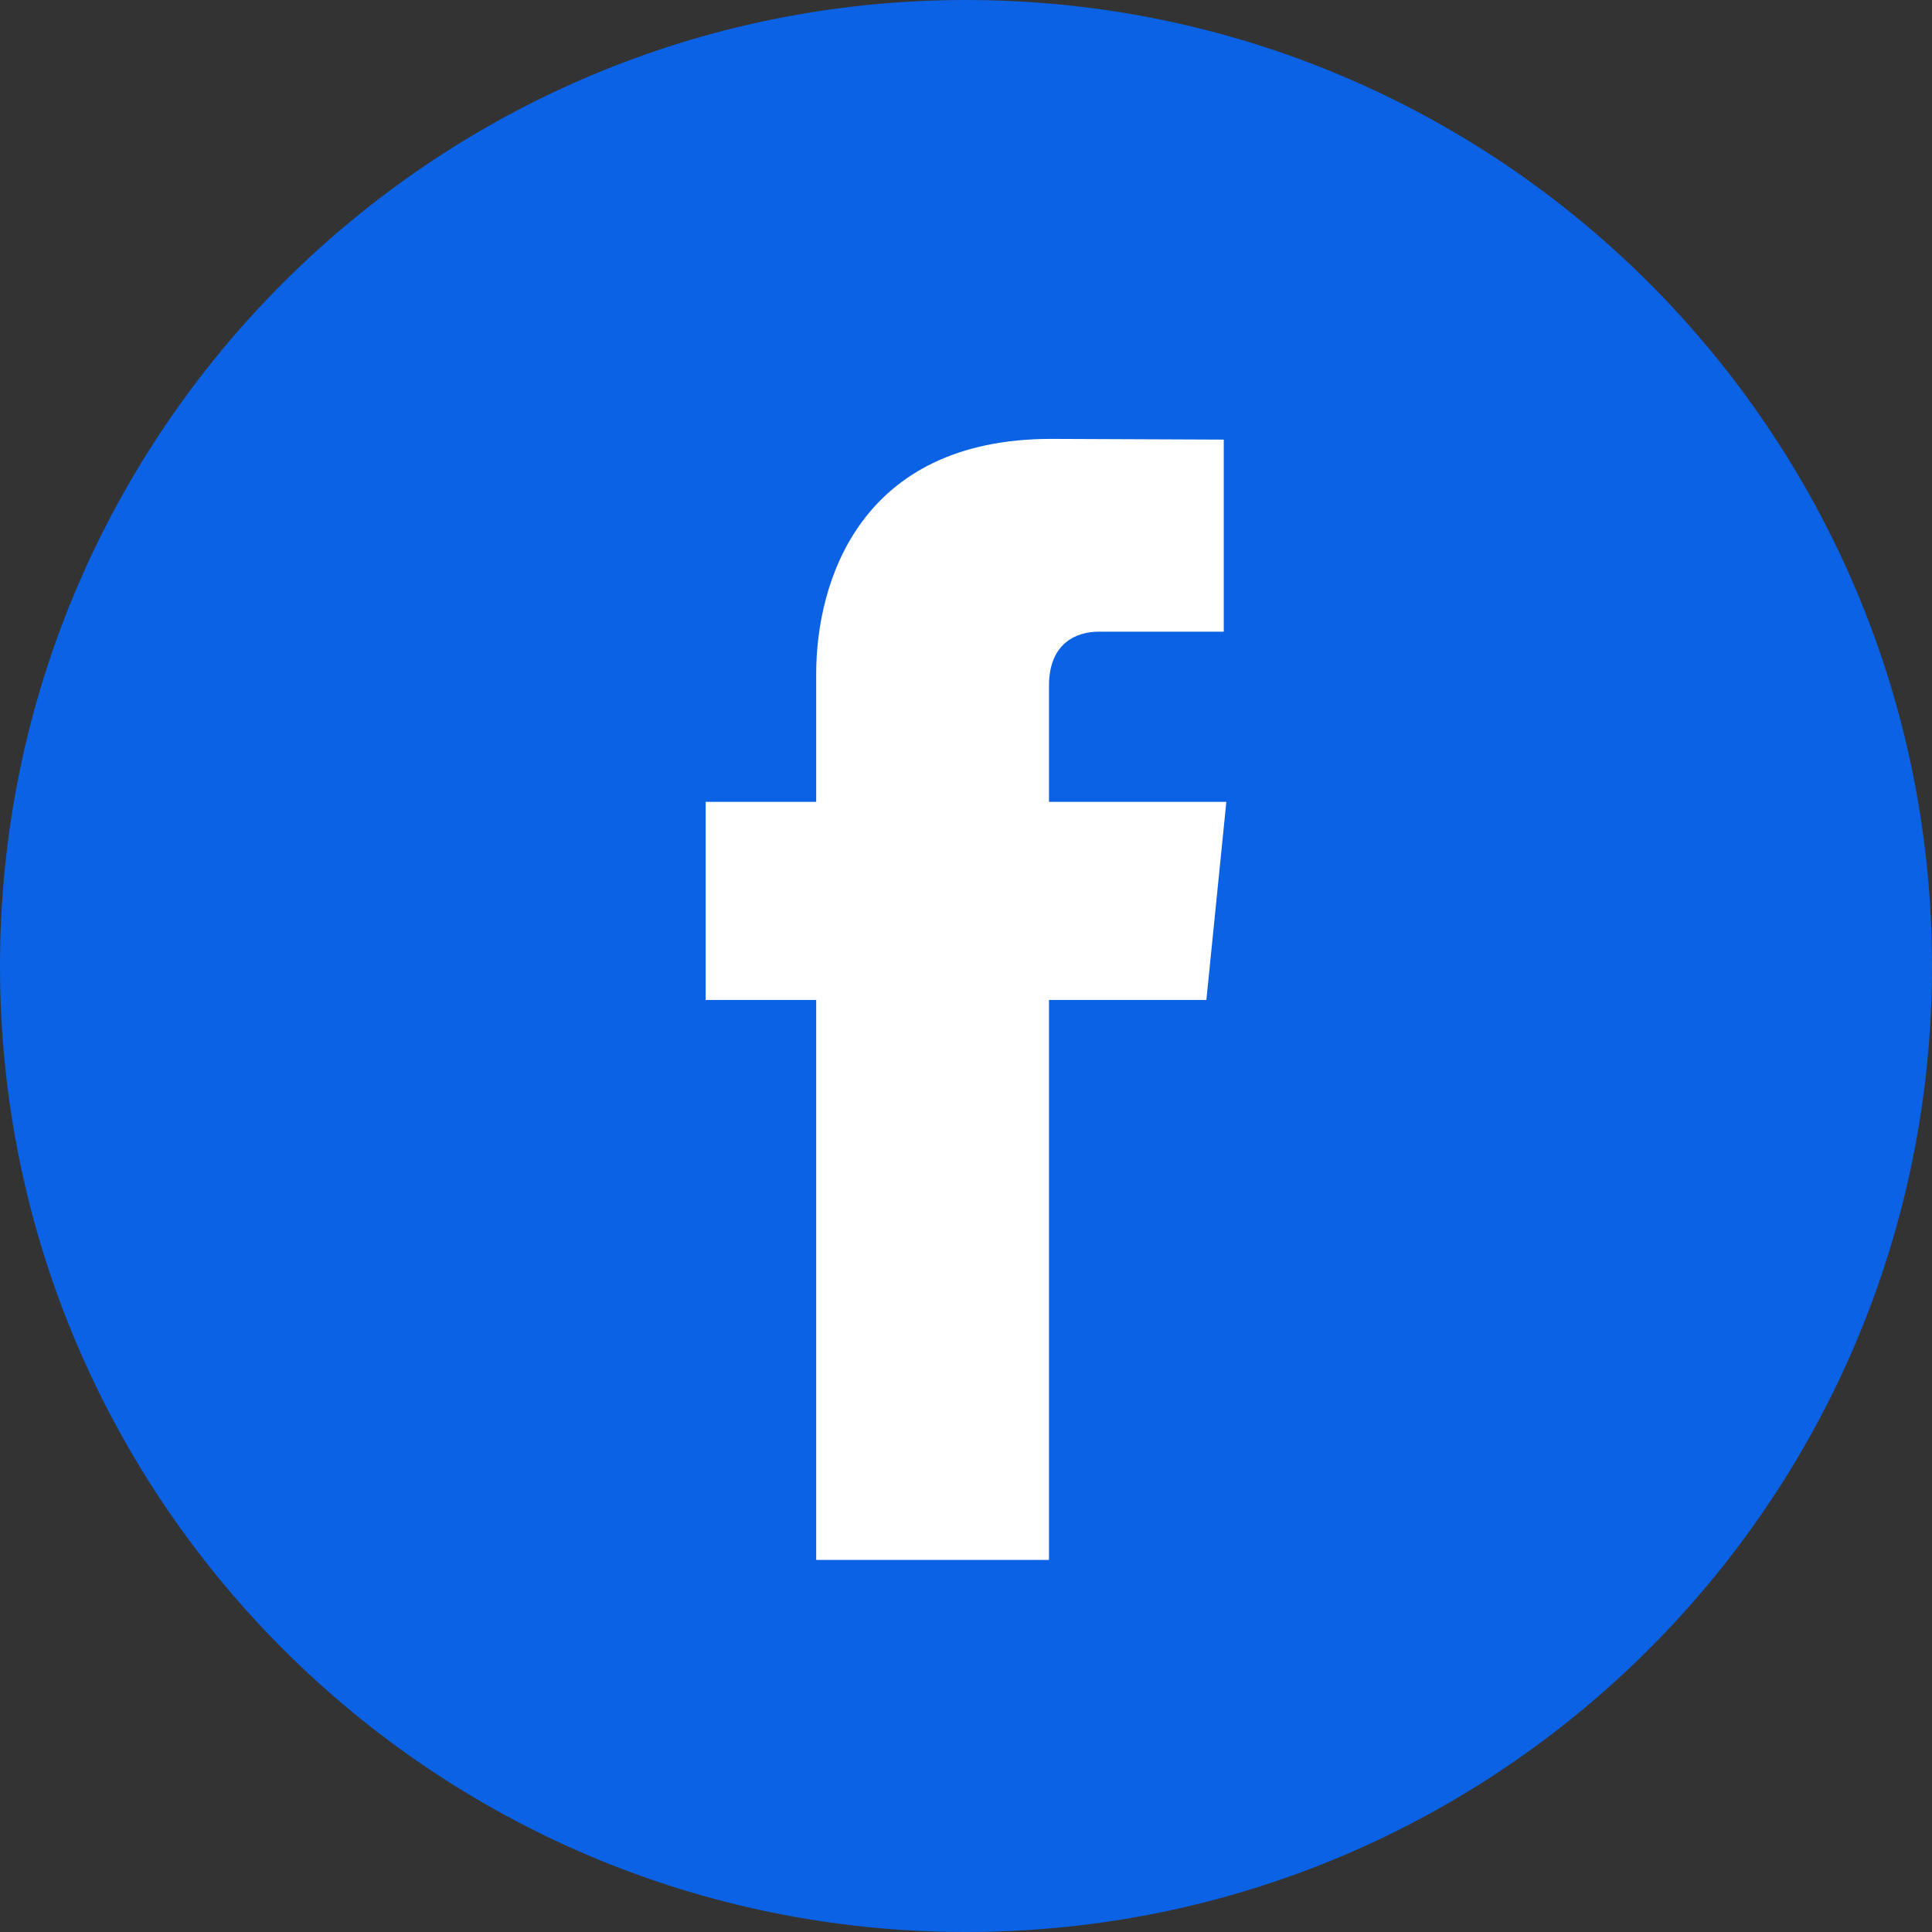 <svg xmlns="http://www.w3.org/2000/svg" width="24" height="24" viewBox="0 0 24 24" fill="none">
<rect x="0" y="0" width="24" height="24" fill="#333333" stroke="none"/>
<g clip-path="url(#clip0_775_2117)">
<path d="M12 24C18.627 24 24 18.627 24 12C24 5.373 18.627 0 12 0C5.373 0 0 5.373 0 12C0 18.627 5.373 24 12 24Z" fill="#0B62E4"/>
<path d="M14.986 12.422H13.031V19.378H10.139C10.139 19.378 10.139 15.577 10.139 12.422H8.766V9.961H10.139V8.372C10.139 7.233 10.678 5.452 13.059 5.452L15.202 5.461V7.847C15.202 7.847 13.898 7.847 13.645 7.847C13.392 7.847 13.031 7.973 13.031 8.517V9.961H15.234L14.986 12.422Z" fill="white"/>
</g>
<defs>
<clipPath id="clip0_775_2117">
<rect width="24" height="24" fill="white"/>
</clipPath>
</defs>
</svg>